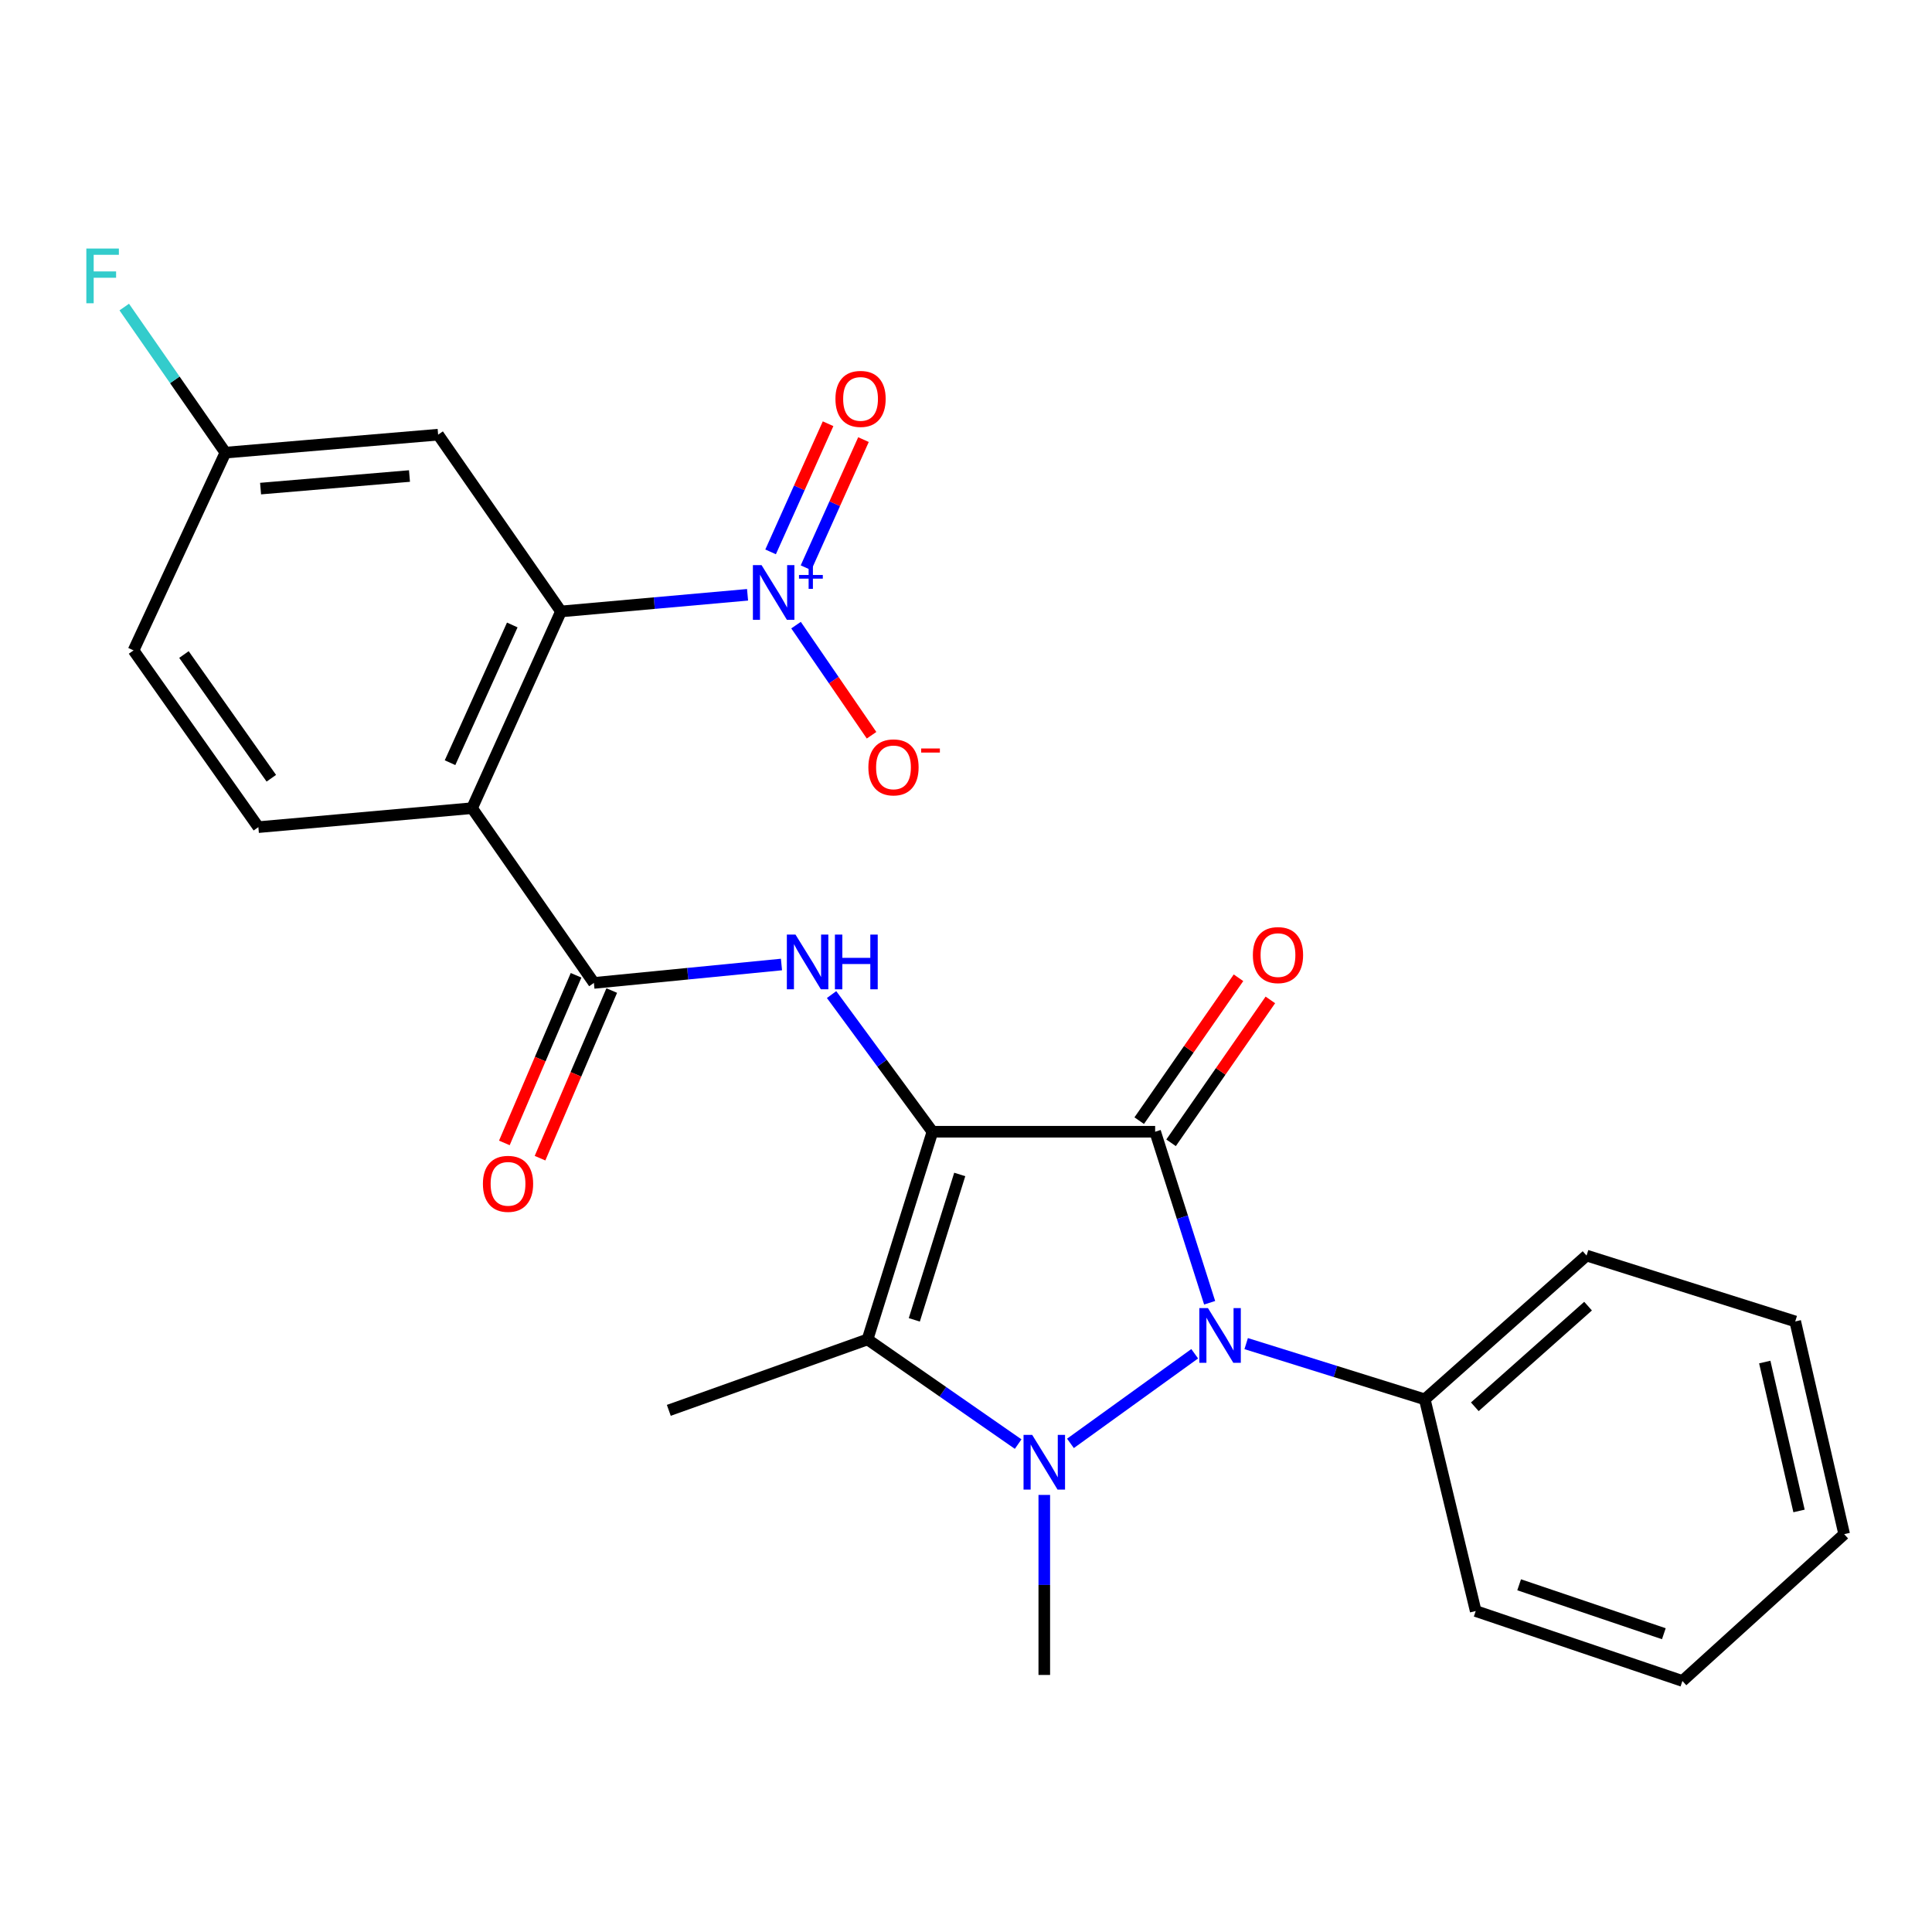 <?xml version='1.0' encoding='iso-8859-1'?>
<svg version='1.1' baseProfile='full'
              xmlns='http://www.w3.org/2000/svg'
                      xmlns:rdkit='http://www.rdkit.org/xml'
                      xmlns:xlink='http://www.w3.org/1999/xlink'
                  xml:space='preserve'
width='1000px' height='1000px' viewBox='0 0 1000 1000'>
<!-- END OF HEADER -->
<rect style='opacity:1.0;fill:#FFFFFF;stroke:none' width='1000' height='1000' x='0' y='0'> </rect>
<path class='bond-0' d='M 482.629,585.782 L 597.9,585.782' style='fill:none;fill-rule:evenodd;stroke:#000000;stroke-width:6px;stroke-linecap:butt;stroke-linejoin:miter;stroke-opacity:1' />
<path class='bond-3' d='M 482.629,585.782 L 449.037,693.288' style='fill:none;fill-rule:evenodd;stroke:#000000;stroke-width:6px;stroke-linecap:butt;stroke-linejoin:miter;stroke-opacity:1' />
<path class='bond-3' d='M 496.758,607.898 L 473.244,683.152' style='fill:none;fill-rule:evenodd;stroke:#000000;stroke-width:6px;stroke-linecap:butt;stroke-linejoin:miter;stroke-opacity:1' />
<path class='bond-5' d='M 482.629,585.782 L 456.528,550.285' style='fill:none;fill-rule:evenodd;stroke:#000000;stroke-width:6px;stroke-linecap:butt;stroke-linejoin:miter;stroke-opacity:1' />
<path class='bond-5' d='M 456.528,550.285 L 430.427,514.788' style='fill:none;fill-rule:evenodd;stroke:#0000FF;stroke-width:6px;stroke-linecap:butt;stroke-linejoin:miter;stroke-opacity:1' />
<path class='bond-2' d='M 597.9,585.782 L 612.005,630.045' style='fill:none;fill-rule:evenodd;stroke:#000000;stroke-width:6px;stroke-linecap:butt;stroke-linejoin:miter;stroke-opacity:1' />
<path class='bond-2' d='M 612.005,630.045 L 626.11,674.308' style='fill:none;fill-rule:evenodd;stroke:#0000FF;stroke-width:6px;stroke-linecap:butt;stroke-linejoin:miter;stroke-opacity:1' />
<path class='bond-11' d='M 606.146,591.512 L 631.841,554.531' style='fill:none;fill-rule:evenodd;stroke:#000000;stroke-width:6px;stroke-linecap:butt;stroke-linejoin:miter;stroke-opacity:1' />
<path class='bond-11' d='M 631.841,554.531 L 657.537,517.55' style='fill:none;fill-rule:evenodd;stroke:#FF0000;stroke-width:6px;stroke-linecap:butt;stroke-linejoin:miter;stroke-opacity:1' />
<path class='bond-11' d='M 589.654,580.053 L 615.349,543.072' style='fill:none;fill-rule:evenodd;stroke:#000000;stroke-width:6px;stroke-linecap:butt;stroke-linejoin:miter;stroke-opacity:1' />
<path class='bond-11' d='M 615.349,543.072 L 641.045,506.091' style='fill:none;fill-rule:evenodd;stroke:#FF0000;stroke-width:6px;stroke-linecap:butt;stroke-linejoin:miter;stroke-opacity:1' />
<path class='bond-1' d='M 526.996,747.46 L 488.016,720.374' style='fill:none;fill-rule:evenodd;stroke:#0000FF;stroke-width:6px;stroke-linecap:butt;stroke-linejoin:miter;stroke-opacity:1' />
<path class='bond-1' d='M 488.016,720.374 L 449.037,693.288' style='fill:none;fill-rule:evenodd;stroke:#000000;stroke-width:6px;stroke-linecap:butt;stroke-linejoin:miter;stroke-opacity:1' />
<path class='bond-16' d='M 540.521,773.771 L 540.521,820.362' style='fill:none;fill-rule:evenodd;stroke:#0000FF;stroke-width:6px;stroke-linecap:butt;stroke-linejoin:miter;stroke-opacity:1' />
<path class='bond-16' d='M 540.521,820.362 L 540.521,866.953' style='fill:none;fill-rule:evenodd;stroke:#000000;stroke-width:6px;stroke-linecap:butt;stroke-linejoin:miter;stroke-opacity:1' />
<path class='bond-26' d='M 554.066,747.089 L 618.377,700.703' style='fill:none;fill-rule:evenodd;stroke:#0000FF;stroke-width:6px;stroke-linecap:butt;stroke-linejoin:miter;stroke-opacity:1' />
<path class='bond-13' d='M 645.019,695.453 L 691.239,709.878' style='fill:none;fill-rule:evenodd;stroke:#0000FF;stroke-width:6px;stroke-linecap:butt;stroke-linejoin:miter;stroke-opacity:1' />
<path class='bond-13' d='M 691.239,709.878 L 737.459,724.303' style='fill:none;fill-rule:evenodd;stroke:#000000;stroke-width:6px;stroke-linecap:butt;stroke-linejoin:miter;stroke-opacity:1' />
<path class='bond-18' d='M 449.037,693.288 L 346.172,729.993' style='fill:none;fill-rule:evenodd;stroke:#000000;stroke-width:6px;stroke-linecap:butt;stroke-linejoin:miter;stroke-opacity:1' />
<path class='bond-4' d='M 244.334,418.309 L 307.403,508.756' style='fill:none;fill-rule:evenodd;stroke:#000000;stroke-width:6px;stroke-linecap:butt;stroke-linejoin:miter;stroke-opacity:1' />
<path class='bond-7' d='M 244.334,418.309 L 290.355,316.482' style='fill:none;fill-rule:evenodd;stroke:#000000;stroke-width:6px;stroke-linecap:butt;stroke-linejoin:miter;stroke-opacity:1' />
<path class='bond-7' d='M 232.937,394.765 L 265.152,323.486' style='fill:none;fill-rule:evenodd;stroke:#000000;stroke-width:6px;stroke-linecap:butt;stroke-linejoin:miter;stroke-opacity:1' />
<path class='bond-10' d='M 244.334,418.309 L 133.727,428.127' style='fill:none;fill-rule:evenodd;stroke:#000000;stroke-width:6px;stroke-linecap:butt;stroke-linejoin:miter;stroke-opacity:1' />
<path class='bond-8' d='M 404.491,499.228 L 355.947,503.992' style='fill:none;fill-rule:evenodd;stroke:#0000FF;stroke-width:6px;stroke-linecap:butt;stroke-linejoin:miter;stroke-opacity:1' />
<path class='bond-8' d='M 355.947,503.992 L 307.403,508.756' style='fill:none;fill-rule:evenodd;stroke:#000000;stroke-width:6px;stroke-linecap:butt;stroke-linejoin:miter;stroke-opacity:1' />
<path class='bond-6' d='M 386.935,307.869 L 338.645,312.176' style='fill:none;fill-rule:evenodd;stroke:#0000FF;stroke-width:6px;stroke-linecap:butt;stroke-linejoin:miter;stroke-opacity:1' />
<path class='bond-6' d='M 338.645,312.176 L 290.355,316.482' style='fill:none;fill-rule:evenodd;stroke:#000000;stroke-width:6px;stroke-linecap:butt;stroke-linejoin:miter;stroke-opacity:1' />
<path class='bond-12' d='M 412.03,323.566 L 431.574,352.064' style='fill:none;fill-rule:evenodd;stroke:#0000FF;stroke-width:6px;stroke-linecap:butt;stroke-linejoin:miter;stroke-opacity:1' />
<path class='bond-12' d='M 431.574,352.064 L 451.119,380.562' style='fill:none;fill-rule:evenodd;stroke:#FF0000;stroke-width:6px;stroke-linecap:butt;stroke-linejoin:miter;stroke-opacity:1' />
<path class='bond-14' d='M 417.184,293.867 L 432.061,260.705' style='fill:none;fill-rule:evenodd;stroke:#0000FF;stroke-width:6px;stroke-linecap:butt;stroke-linejoin:miter;stroke-opacity:1' />
<path class='bond-14' d='M 432.061,260.705 L 446.937,227.542' style='fill:none;fill-rule:evenodd;stroke:#FF0000;stroke-width:6px;stroke-linecap:butt;stroke-linejoin:miter;stroke-opacity:1' />
<path class='bond-14' d='M 398.861,285.647 L 413.738,252.485' style='fill:none;fill-rule:evenodd;stroke:#0000FF;stroke-width:6px;stroke-linecap:butt;stroke-linejoin:miter;stroke-opacity:1' />
<path class='bond-14' d='M 413.738,252.485 L 428.614,219.323' style='fill:none;fill-rule:evenodd;stroke:#FF0000;stroke-width:6px;stroke-linecap:butt;stroke-linejoin:miter;stroke-opacity:1' />
<path class='bond-9' d='M 290.355,316.482 L 226.773,224.987' style='fill:none;fill-rule:evenodd;stroke:#000000;stroke-width:6px;stroke-linecap:butt;stroke-linejoin:miter;stroke-opacity:1' />
<path class='bond-15' d='M 298.171,504.808 L 279.614,548.191' style='fill:none;fill-rule:evenodd;stroke:#000000;stroke-width:6px;stroke-linecap:butt;stroke-linejoin:miter;stroke-opacity:1' />
<path class='bond-15' d='M 279.614,548.191 L 261.056,591.575' style='fill:none;fill-rule:evenodd;stroke:#FF0000;stroke-width:6px;stroke-linecap:butt;stroke-linejoin:miter;stroke-opacity:1' />
<path class='bond-15' d='M 316.635,512.705 L 298.077,556.089' style='fill:none;fill-rule:evenodd;stroke:#000000;stroke-width:6px;stroke-linecap:butt;stroke-linejoin:miter;stroke-opacity:1' />
<path class='bond-15' d='M 298.077,556.089 L 279.52,599.473' style='fill:none;fill-rule:evenodd;stroke:#FF0000;stroke-width:6px;stroke-linecap:butt;stroke-linejoin:miter;stroke-opacity:1' />
<path class='bond-27' d='M 226.773,224.987 L 116.668,234.28' style='fill:none;fill-rule:evenodd;stroke:#000000;stroke-width:6px;stroke-linecap:butt;stroke-linejoin:miter;stroke-opacity:1' />
<path class='bond-27' d='M 211.947,246.391 L 134.873,252.897' style='fill:none;fill-rule:evenodd;stroke:#000000;stroke-width:6px;stroke-linecap:butt;stroke-linejoin:miter;stroke-opacity:1' />
<path class='bond-19' d='M 133.727,428.127 L 69.118,336.642' style='fill:none;fill-rule:evenodd;stroke:#000000;stroke-width:6px;stroke-linecap:butt;stroke-linejoin:miter;stroke-opacity:1' />
<path class='bond-19' d='M 140.439,402.82 L 95.213,338.781' style='fill:none;fill-rule:evenodd;stroke:#000000;stroke-width:6px;stroke-linecap:butt;stroke-linejoin:miter;stroke-opacity:1' />
<path class='bond-21' d='M 737.459,724.303 L 821.201,649.877' style='fill:none;fill-rule:evenodd;stroke:#000000;stroke-width:6px;stroke-linecap:butt;stroke-linejoin:miter;stroke-opacity:1' />
<path class='bond-21' d='M 763.361,728.15 L 821.98,676.052' style='fill:none;fill-rule:evenodd;stroke:#000000;stroke-width:6px;stroke-linecap:butt;stroke-linejoin:miter;stroke-opacity:1' />
<path class='bond-22' d='M 737.459,724.303 L 763.822,833.873' style='fill:none;fill-rule:evenodd;stroke:#000000;stroke-width:6px;stroke-linecap:butt;stroke-linejoin:miter;stroke-opacity:1' />
<path class='bond-17' d='M 116.668,234.28 L 69.118,336.642' style='fill:none;fill-rule:evenodd;stroke:#000000;stroke-width:6px;stroke-linecap:butt;stroke-linejoin:miter;stroke-opacity:1' />
<path class='bond-20' d='M 116.668,234.28 L 90.491,196.606' style='fill:none;fill-rule:evenodd;stroke:#000000;stroke-width:6px;stroke-linecap:butt;stroke-linejoin:miter;stroke-opacity:1' />
<path class='bond-20' d='M 90.491,196.606 L 64.313,158.932' style='fill:none;fill-rule:evenodd;stroke:#33CCCC;stroke-width:6px;stroke-linecap:butt;stroke-linejoin:miter;stroke-opacity:1' />
<path class='bond-24' d='M 821.201,649.877 L 929.209,683.972' style='fill:none;fill-rule:evenodd;stroke:#000000;stroke-width:6px;stroke-linecap:butt;stroke-linejoin:miter;stroke-opacity:1' />
<path class='bond-23' d='M 763.822,833.873 L 870.815,870.065' style='fill:none;fill-rule:evenodd;stroke:#000000;stroke-width:6px;stroke-linecap:butt;stroke-linejoin:miter;stroke-opacity:1' />
<path class='bond-23' d='M 786.306,820.279 L 861.201,845.613' style='fill:none;fill-rule:evenodd;stroke:#000000;stroke-width:6px;stroke-linecap:butt;stroke-linejoin:miter;stroke-opacity:1' />
<path class='bond-25' d='M 870.815,870.065 L 954.545,794.077' style='fill:none;fill-rule:evenodd;stroke:#000000;stroke-width:6px;stroke-linecap:butt;stroke-linejoin:miter;stroke-opacity:1' />
<path class='bond-28' d='M 929.209,683.972 L 954.545,794.077' style='fill:none;fill-rule:evenodd;stroke:#000000;stroke-width:6px;stroke-linecap:butt;stroke-linejoin:miter;stroke-opacity:1' />
<path class='bond-28' d='M 913.439,704.991 L 931.174,782.065' style='fill:none;fill-rule:evenodd;stroke:#000000;stroke-width:6px;stroke-linecap:butt;stroke-linejoin:miter;stroke-opacity:1' />
<path  class='atom-2' d='M 534.261 742.699
L 543.541 757.699
Q 544.461 759.179, 545.941 761.859
Q 547.421 764.539, 547.501 764.699
L 547.501 742.699
L 551.261 742.699
L 551.261 771.019
L 547.381 771.019
L 537.421 754.619
Q 536.261 752.699, 535.021 750.499
Q 533.821 748.299, 533.461 747.619
L 533.461 771.019
L 529.781 771.019
L 529.781 742.699
L 534.261 742.699
' fill='#0000FF'/>
<path  class='atom-3' d='M 625.244 677.075
L 634.524 692.075
Q 635.444 693.555, 636.924 696.235
Q 638.404 698.915, 638.484 699.075
L 638.484 677.075
L 642.244 677.075
L 642.244 705.395
L 638.364 705.395
L 628.404 688.995
Q 627.244 687.075, 626.004 684.875
Q 624.804 682.675, 624.444 681.995
L 624.444 705.395
L 620.764 705.395
L 620.764 677.075
L 625.244 677.075
' fill='#0000FF'/>
<path  class='atom-6' d='M 411.75 483.741
L 421.03 498.741
Q 421.95 500.221, 423.43 502.901
Q 424.91 505.581, 424.99 505.741
L 424.99 483.741
L 428.75 483.741
L 428.75 512.061
L 424.87 512.061
L 414.91 495.661
Q 413.75 493.741, 412.51 491.541
Q 411.31 489.341, 410.95 488.661
L 410.95 512.061
L 407.27 512.061
L 407.27 483.741
L 411.75 483.741
' fill='#0000FF'/>
<path  class='atom-6' d='M 432.15 483.741
L 435.99 483.741
L 435.99 495.781
L 450.47 495.781
L 450.47 483.741
L 454.31 483.741
L 454.31 512.061
L 450.47 512.061
L 450.47 498.981
L 435.99 498.981
L 435.99 512.061
L 432.15 512.061
L 432.15 483.741
' fill='#0000FF'/>
<path  class='atom-7' d='M 394.178 292.505
L 403.458 307.505
Q 404.378 308.985, 405.858 311.665
Q 407.338 314.345, 407.418 314.505
L 407.418 292.505
L 411.178 292.505
L 411.178 320.825
L 407.298 320.825
L 397.338 304.425
Q 396.178 302.505, 394.938 300.305
Q 393.738 298.105, 393.378 297.425
L 393.378 320.825
L 389.698 320.825
L 389.698 292.505
L 394.178 292.505
' fill='#0000FF'/>
<path  class='atom-7' d='M 413.554 297.609
L 418.544 297.609
L 418.544 292.356
L 420.761 292.356
L 420.761 297.609
L 425.883 297.609
L 425.883 299.51
L 420.761 299.51
L 420.761 304.79
L 418.544 304.79
L 418.544 299.51
L 413.554 299.51
L 413.554 297.609
' fill='#0000FF'/>
<path  class='atom-12' d='M 648.482 494.355
Q 648.482 487.555, 651.842 483.755
Q 655.202 479.955, 661.482 479.955
Q 667.762 479.955, 671.122 483.755
Q 674.482 487.555, 674.482 494.355
Q 674.482 501.235, 671.082 505.155
Q 667.682 509.035, 661.482 509.035
Q 655.242 509.035, 651.842 505.155
Q 648.482 501.275, 648.482 494.355
M 661.482 505.835
Q 665.802 505.835, 668.122 502.955
Q 670.482 500.035, 670.482 494.355
Q 670.482 488.795, 668.122 485.995
Q 665.802 483.155, 661.482 483.155
Q 657.162 483.155, 654.802 485.955
Q 652.482 488.755, 652.482 494.355
Q 652.482 500.075, 654.802 502.955
Q 657.162 505.835, 661.482 505.835
' fill='#FF0000'/>
<path  class='atom-13' d='M 449.469 397.192
Q 449.469 390.392, 452.829 386.592
Q 456.189 382.792, 462.469 382.792
Q 468.749 382.792, 472.109 386.592
Q 475.469 390.392, 475.469 397.192
Q 475.469 404.072, 472.069 407.992
Q 468.669 411.872, 462.469 411.872
Q 456.229 411.872, 452.829 407.992
Q 449.469 404.112, 449.469 397.192
M 462.469 408.672
Q 466.789 408.672, 469.109 405.792
Q 471.469 402.872, 471.469 397.192
Q 471.469 391.632, 469.109 388.832
Q 466.789 385.992, 462.469 385.992
Q 458.149 385.992, 455.789 388.792
Q 453.469 391.592, 453.469 397.192
Q 453.469 402.912, 455.789 405.792
Q 458.149 408.672, 462.469 408.672
' fill='#FF0000'/>
<path  class='atom-13' d='M 476.789 387.414
L 486.478 387.414
L 486.478 389.526
L 476.789 389.526
L 476.789 387.414
' fill='#FF0000'/>
<path  class='atom-15' d='M 432.422 206.468
Q 432.422 199.668, 435.782 195.868
Q 439.142 192.068, 445.422 192.068
Q 451.702 192.068, 455.062 195.868
Q 458.422 199.668, 458.422 206.468
Q 458.422 213.348, 455.022 217.268
Q 451.622 221.148, 445.422 221.148
Q 439.182 221.148, 435.782 217.268
Q 432.422 213.388, 432.422 206.468
M 445.422 217.948
Q 449.742 217.948, 452.062 215.068
Q 454.422 212.148, 454.422 206.468
Q 454.422 200.908, 452.062 198.108
Q 449.742 195.268, 445.422 195.268
Q 441.102 195.268, 438.742 198.068
Q 436.422 200.868, 436.422 206.468
Q 436.422 212.188, 438.742 215.068
Q 441.102 217.948, 445.422 217.948
' fill='#FF0000'/>
<path  class='atom-16' d='M 249.954 612.75
Q 249.954 605.95, 253.314 602.15
Q 256.674 598.35, 262.954 598.35
Q 269.234 598.35, 272.594 602.15
Q 275.954 605.95, 275.954 612.75
Q 275.954 619.63, 272.554 623.55
Q 269.154 627.43, 262.954 627.43
Q 256.714 627.43, 253.314 623.55
Q 249.954 619.67, 249.954 612.75
M 262.954 624.23
Q 267.274 624.23, 269.594 621.35
Q 271.954 618.43, 271.954 612.75
Q 271.954 607.19, 269.594 604.39
Q 267.274 601.55, 262.954 601.55
Q 258.634 601.55, 256.274 604.35
Q 253.954 607.15, 253.954 612.75
Q 253.954 618.47, 256.274 621.35
Q 258.634 624.23, 262.954 624.23
' fill='#FF0000'/>
<path  class='atom-21' d='M 44.689 128.646
L 61.529 128.646
L 61.529 131.886
L 48.489 131.886
L 48.489 140.486
L 60.089 140.486
L 60.089 143.766
L 48.489 143.766
L 48.489 156.966
L 44.689 156.966
L 44.689 128.646
' fill='#33CCCC'/>
</svg>
